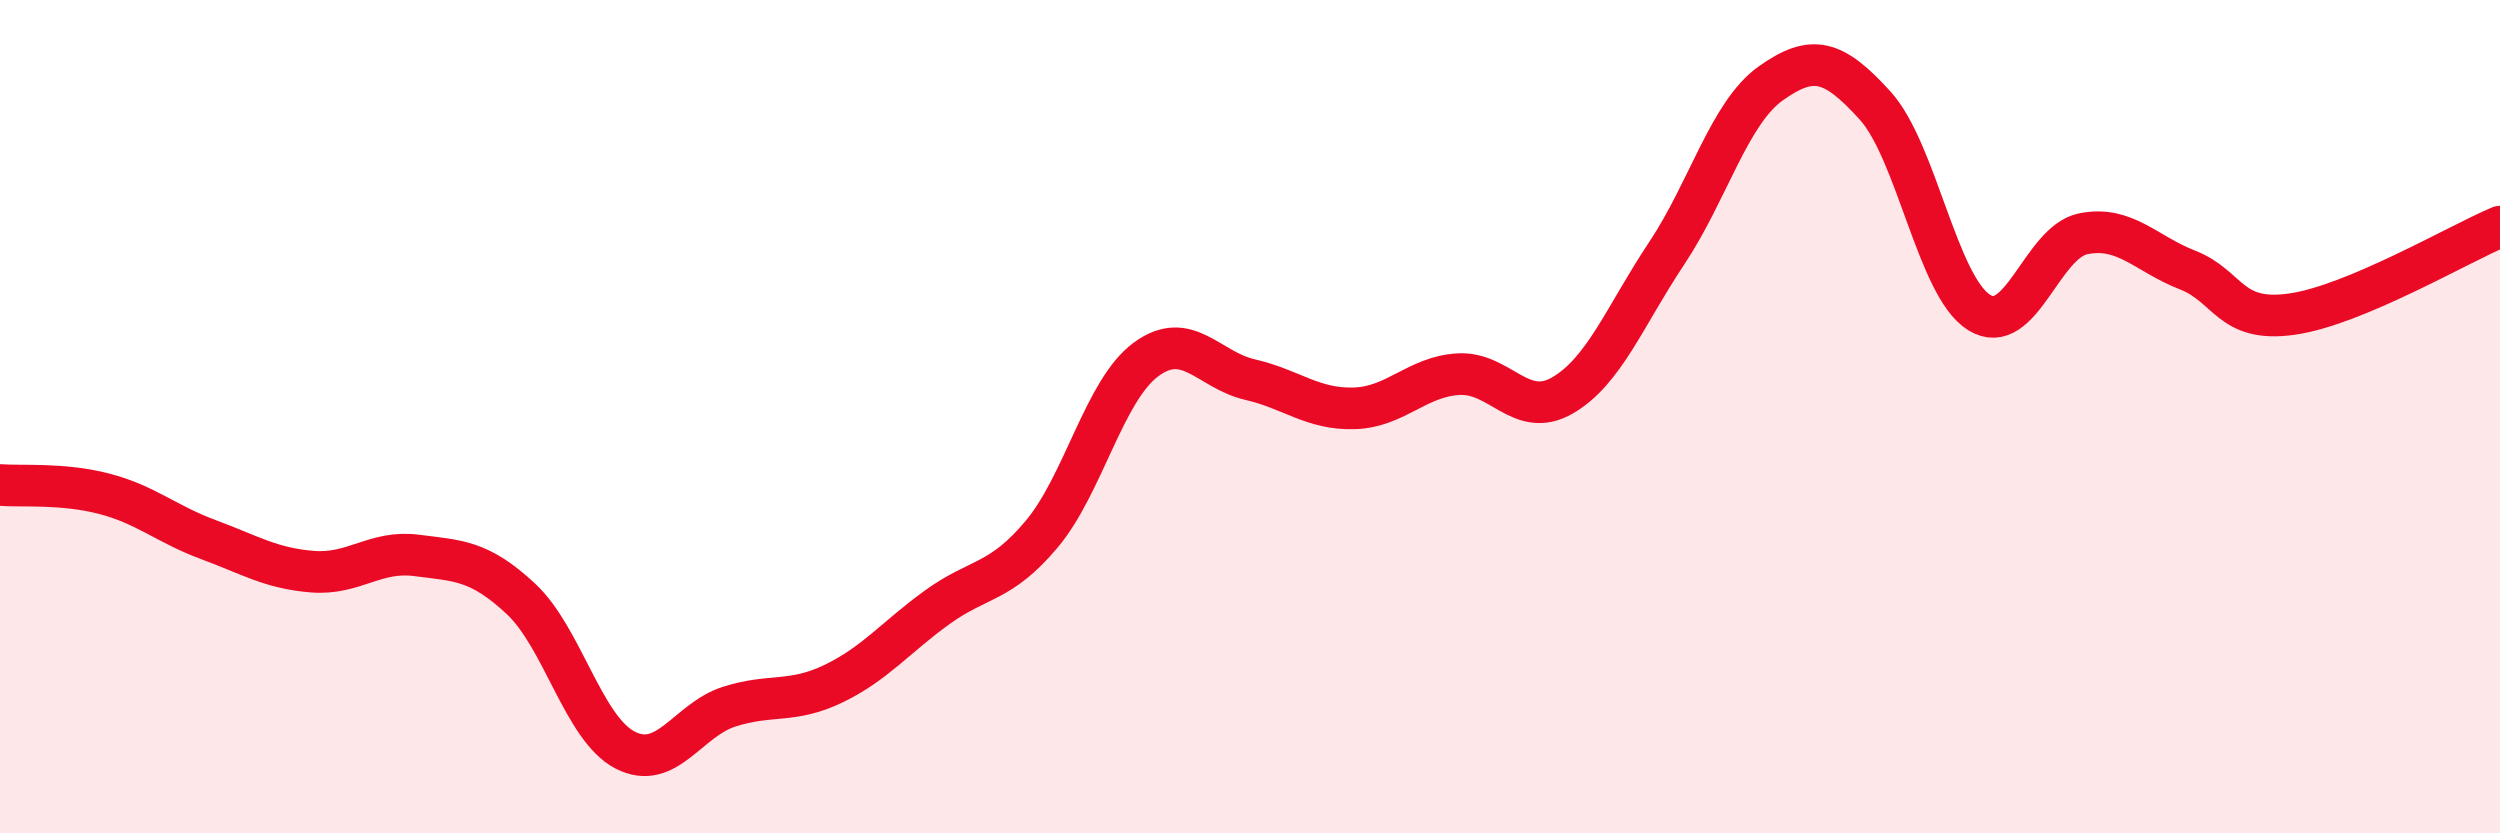 
    <svg width="60" height="20" viewBox="0 0 60 20" xmlns="http://www.w3.org/2000/svg">
      <path
        d="M 0,11.64 C 0.5,11.68 1.5,11.59 2.5,11.85 C 3.5,12.11 4,12.58 5,12.95 C 6,13.32 6.5,13.64 7.5,13.72 C 8.5,13.8 9,13.2 10,13.33 C 11,13.46 11.5,13.44 12.5,14.37 C 13.5,15.3 14,17.48 15,18 C 16,18.52 16.5,17.28 17.5,16.96 C 18.5,16.64 19,16.89 20,16.41 C 21,15.93 21.5,15.29 22.5,14.57 C 23.5,13.85 24,14.01 25,12.82 C 26,11.63 26.5,9.37 27.5,8.63 C 28.5,7.89 29,8.88 30,9.11 C 31,9.34 31.5,9.83 32.5,9.8 C 33.5,9.77 34,9.04 35,8.98 C 36,8.92 36.5,10.07 37.5,9.49 C 38.5,8.91 39,7.58 40,6.08 C 41,4.58 41.5,2.71 42.5,2 C 43.5,1.29 44,1.43 45,2.53 C 46,3.63 46.5,6.88 47.5,7.5 C 48.5,8.12 49,5.81 50,5.61 C 51,5.41 51.5,6.09 52.5,6.48 C 53.5,6.87 53.5,7.75 55,7.54 C 56.5,7.33 59,5.86 60,5.44L60 20L0 20Z"
        fill="#EB0A25"
        opacity="0.1"
        stroke-linecap="round"
        stroke-linejoin="round"
      />
      <path
        d="M 0,11.64 C 0.5,11.68 1.5,11.59 2.5,11.85 C 3.5,12.11 4,12.58 5,12.95 C 6,13.32 6.5,13.64 7.5,13.72 C 8.5,13.8 9,13.2 10,13.33 C 11,13.46 11.5,13.44 12.5,14.37 C 13.5,15.3 14,17.48 15,18 C 16,18.52 16.5,17.28 17.5,16.96 C 18.5,16.64 19,16.89 20,16.41 C 21,15.93 21.5,15.29 22.5,14.57 C 23.5,13.85 24,14.01 25,12.82 C 26,11.63 26.5,9.37 27.5,8.63 C 28.5,7.89 29,8.88 30,9.11 C 31,9.34 31.5,9.83 32.5,9.8 C 33.5,9.77 34,9.04 35,8.98 C 36,8.92 36.5,10.07 37.5,9.49 C 38.5,8.91 39,7.58 40,6.08 C 41,4.58 41.5,2.71 42.5,2 C 43.5,1.29 44,1.43 45,2.53 C 46,3.63 46.5,6.88 47.5,7.5 C 48.5,8.12 49,5.81 50,5.61 C 51,5.41 51.5,6.09 52.5,6.48 C 53.5,6.87 53.5,7.75 55,7.54 C 56.5,7.33 59,5.86 60,5.44"
        stroke="#EB0A25"
        stroke-width="1"
        fill="none"
        stroke-linecap="round"
        stroke-linejoin="round"
      />
    </svg>
  